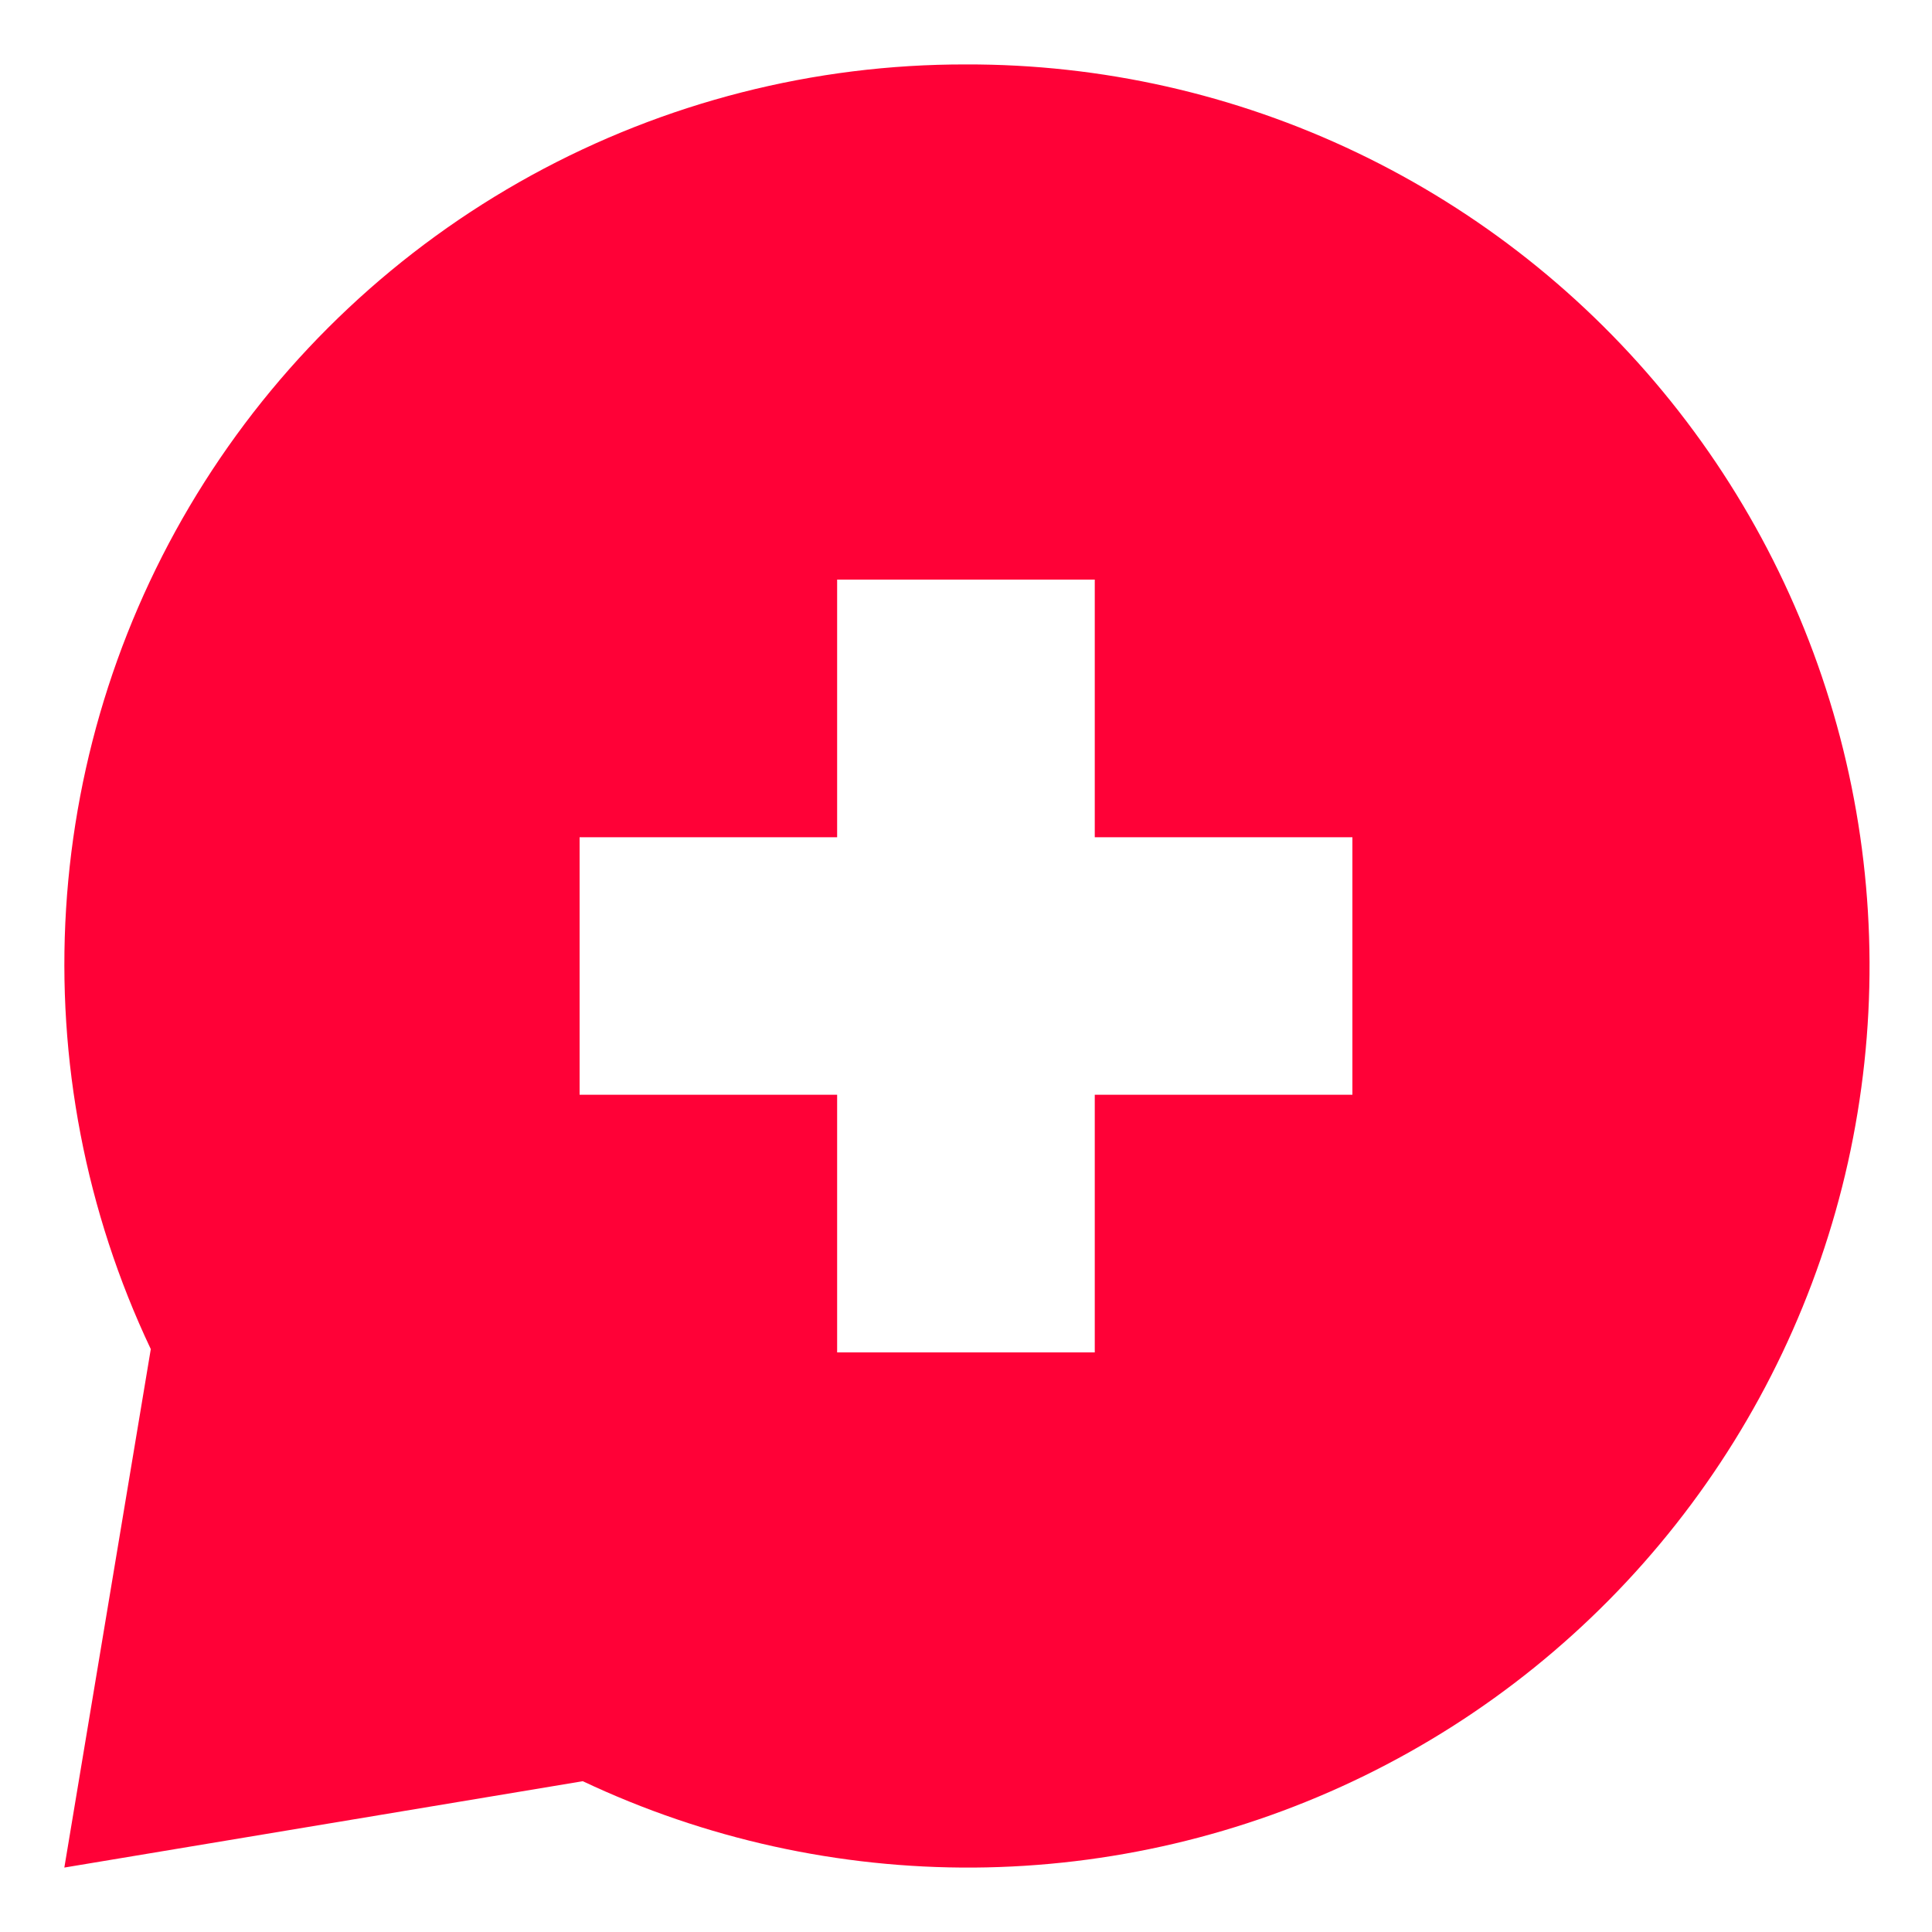 <svg width="20" height="20" viewBox="0 0 20 20" fill="none" xmlns="http://www.w3.org/2000/svg">
<path d="M10 0.667C8.427 0.664 6.88 1.059 5.501 1.815C4.123 2.571 2.958 3.664 2.116 4.991C1.273 6.319 0.781 7.838 0.684 9.408C0.587 10.977 0.888 12.545 1.561 13.966L0.666 19.333L6.033 18.439C7.299 19.037 8.683 19.342 10.083 19.333C11.483 19.323 12.863 18.999 14.121 18.384C15.379 17.769 16.482 16.879 17.349 15.779C18.216 14.68 18.825 13.399 19.13 12.033C19.434 10.666 19.428 9.249 19.111 7.885C18.794 6.521 18.174 5.247 17.297 4.155C16.42 3.063 15.309 2.183 14.046 1.579C12.783 0.975 11.4 0.663 10 0.667ZM14 11.333H11.333V14H8.666V11.333H6V8.667H8.666V6H11.333V8.667H14V11.333Z" fill="#FF0137"/>
</svg>
